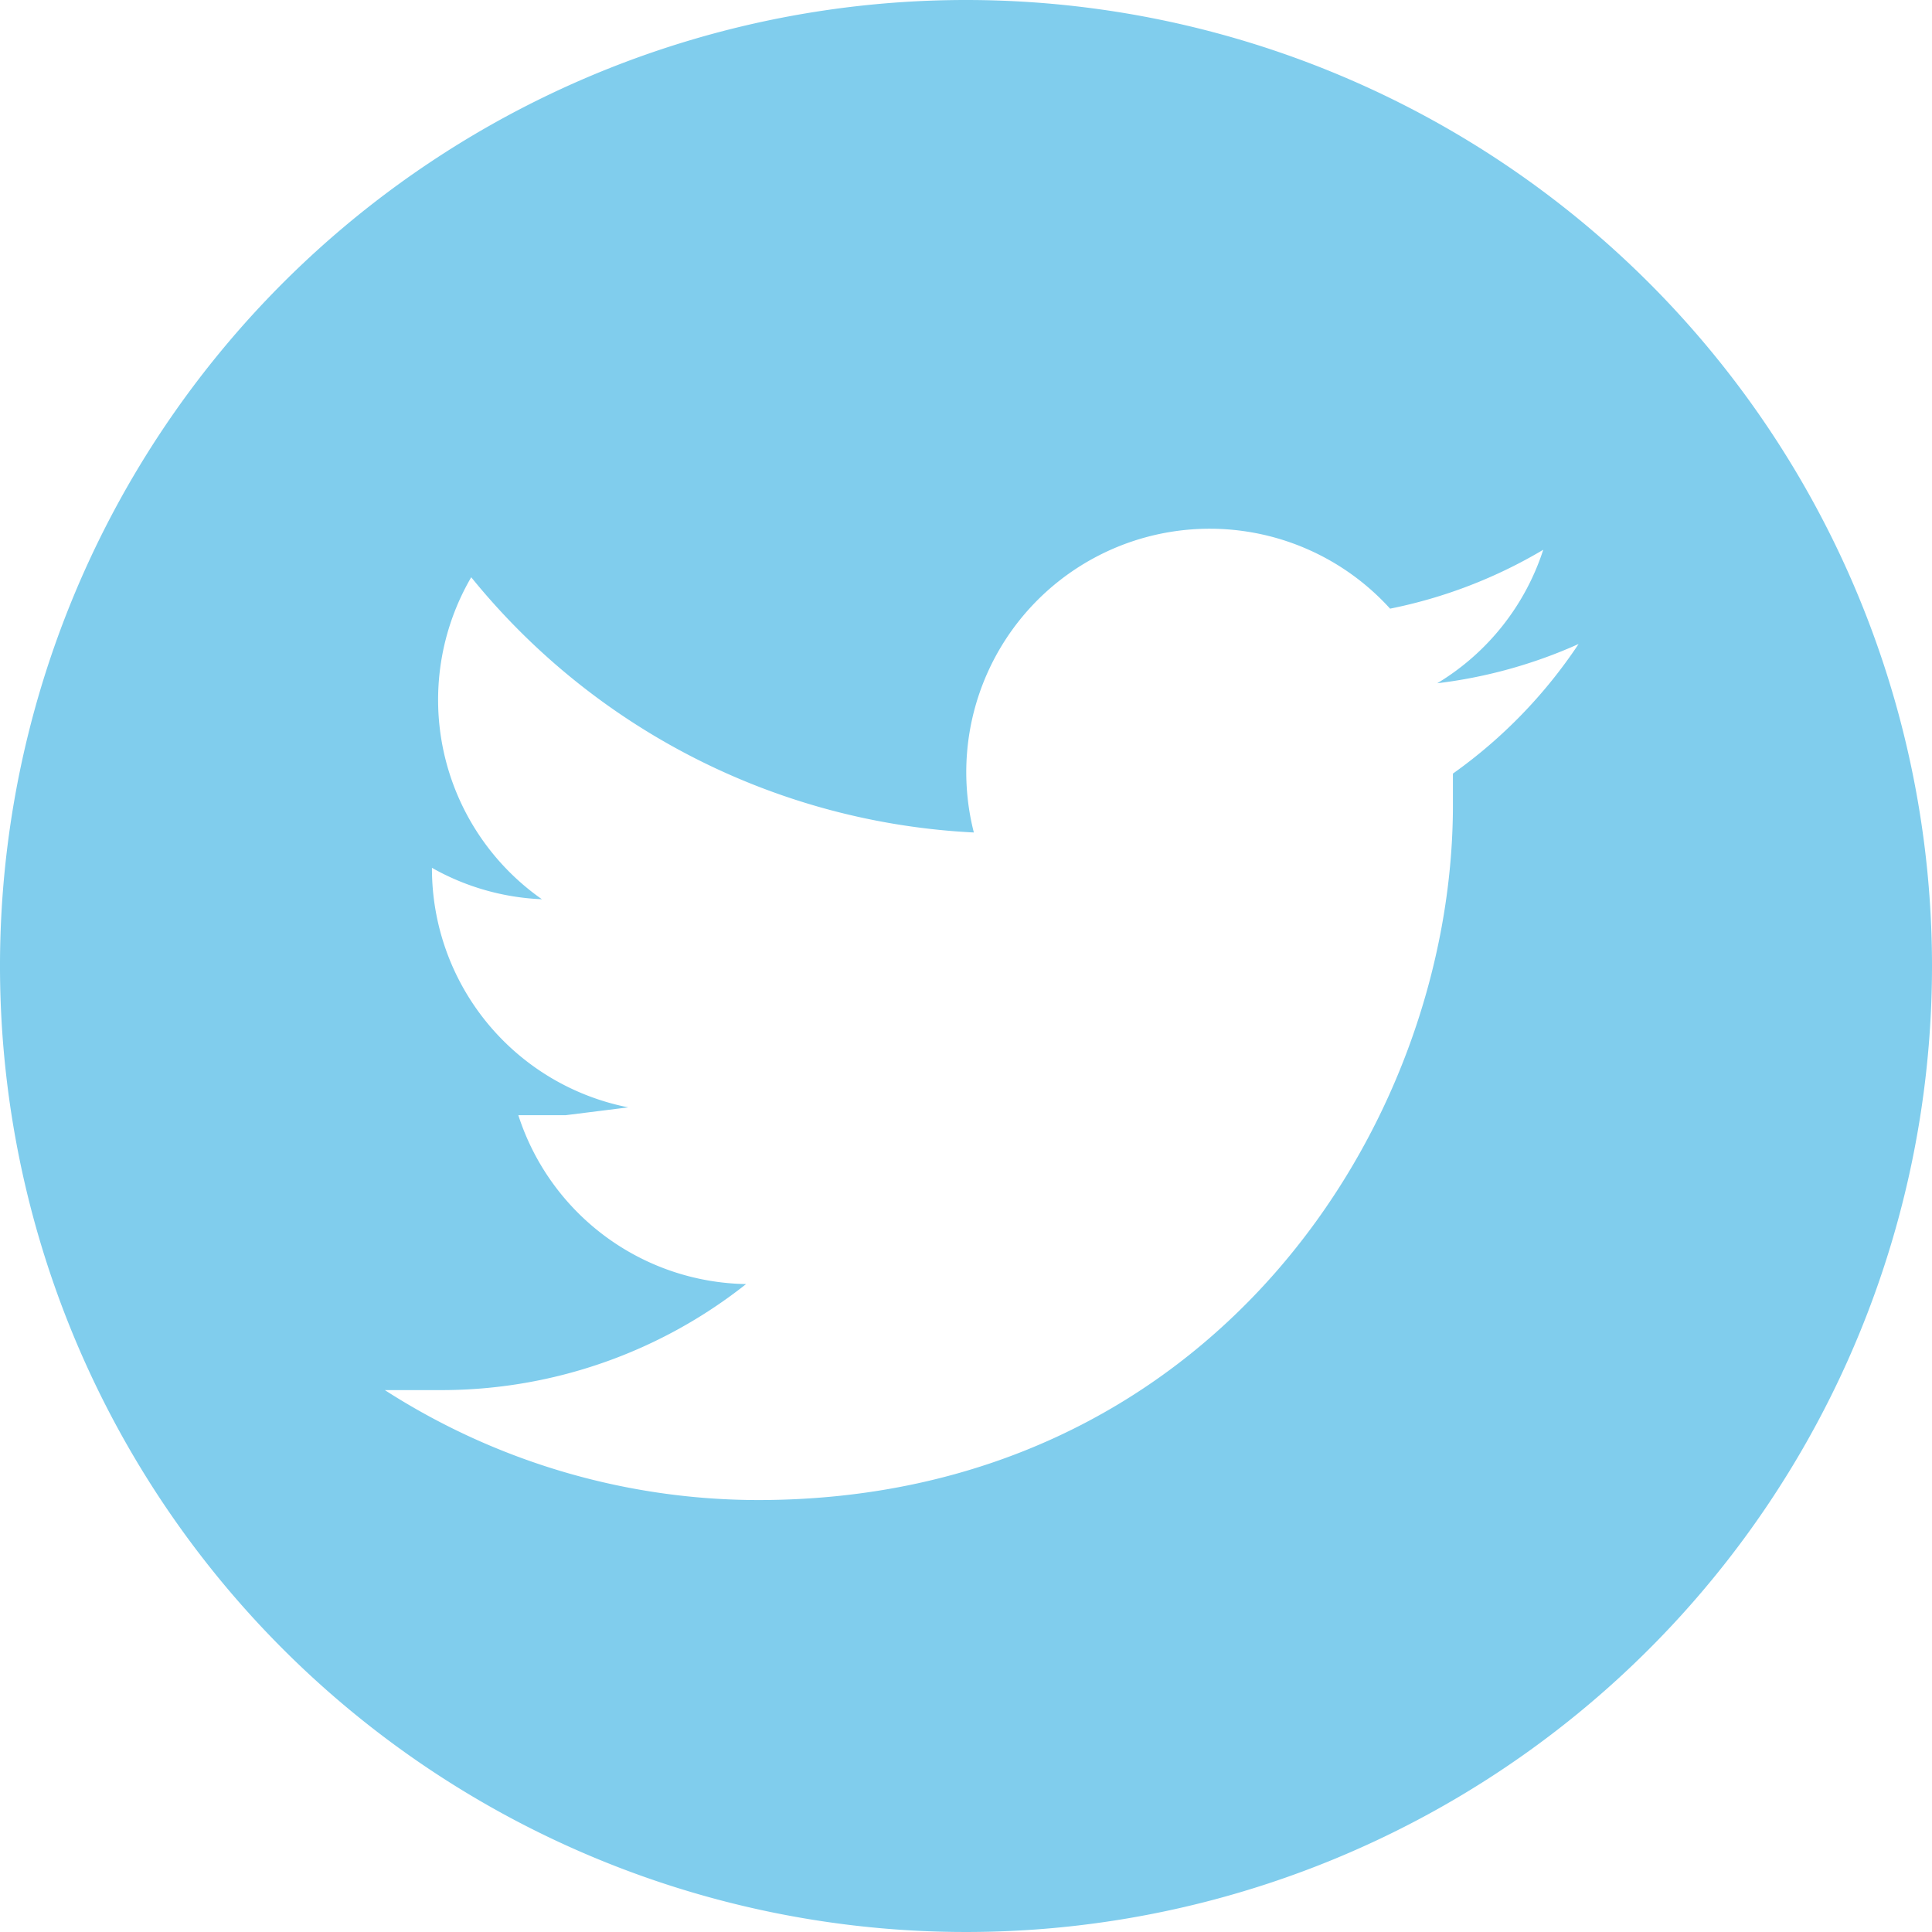 <svg xmlns="http://www.w3.org/2000/svg" viewBox="0 0 49.2 49.2"><defs><style>.cls-1{fill:#80cded;}</style></defs><title>Asset 2</title><g id="Layer_2" data-name="Layer 2"><g id="Layer_1-2" data-name="Layer 1"><path class="cls-1" d="M24.6,0A24.6,24.6,0,1,0,49.2,24.6,24.6,24.6,0,0,0,24.6,0ZM37,19.7c0,.3,0,.5,0,.8,0,8.2-6.2,17.7-17.7,17.7a17.6,17.6,0,0,1-9.5-2.8h1.5a12.5,12.5,0,0,0,7.7-2.7,6.2,6.2,0,0,1-5.8-4.3h1.2l1.6-.2a6.2,6.2,0,0,1-5-6.1h0a6.2,6.2,0,0,0,2.8.8A6.2,6.2,0,0,1,12,14.7a17.6,17.6,0,0,0,12.8,6.5,6.2,6.2,0,0,1,10.6-5.7A12.4,12.4,0,0,0,39.3,14a6.2,6.2,0,0,1-2.7,3.4,12.4,12.4,0,0,0,3.6-1A12.6,12.6,0,0,1,37,19.7Z"/></g></g></svg>